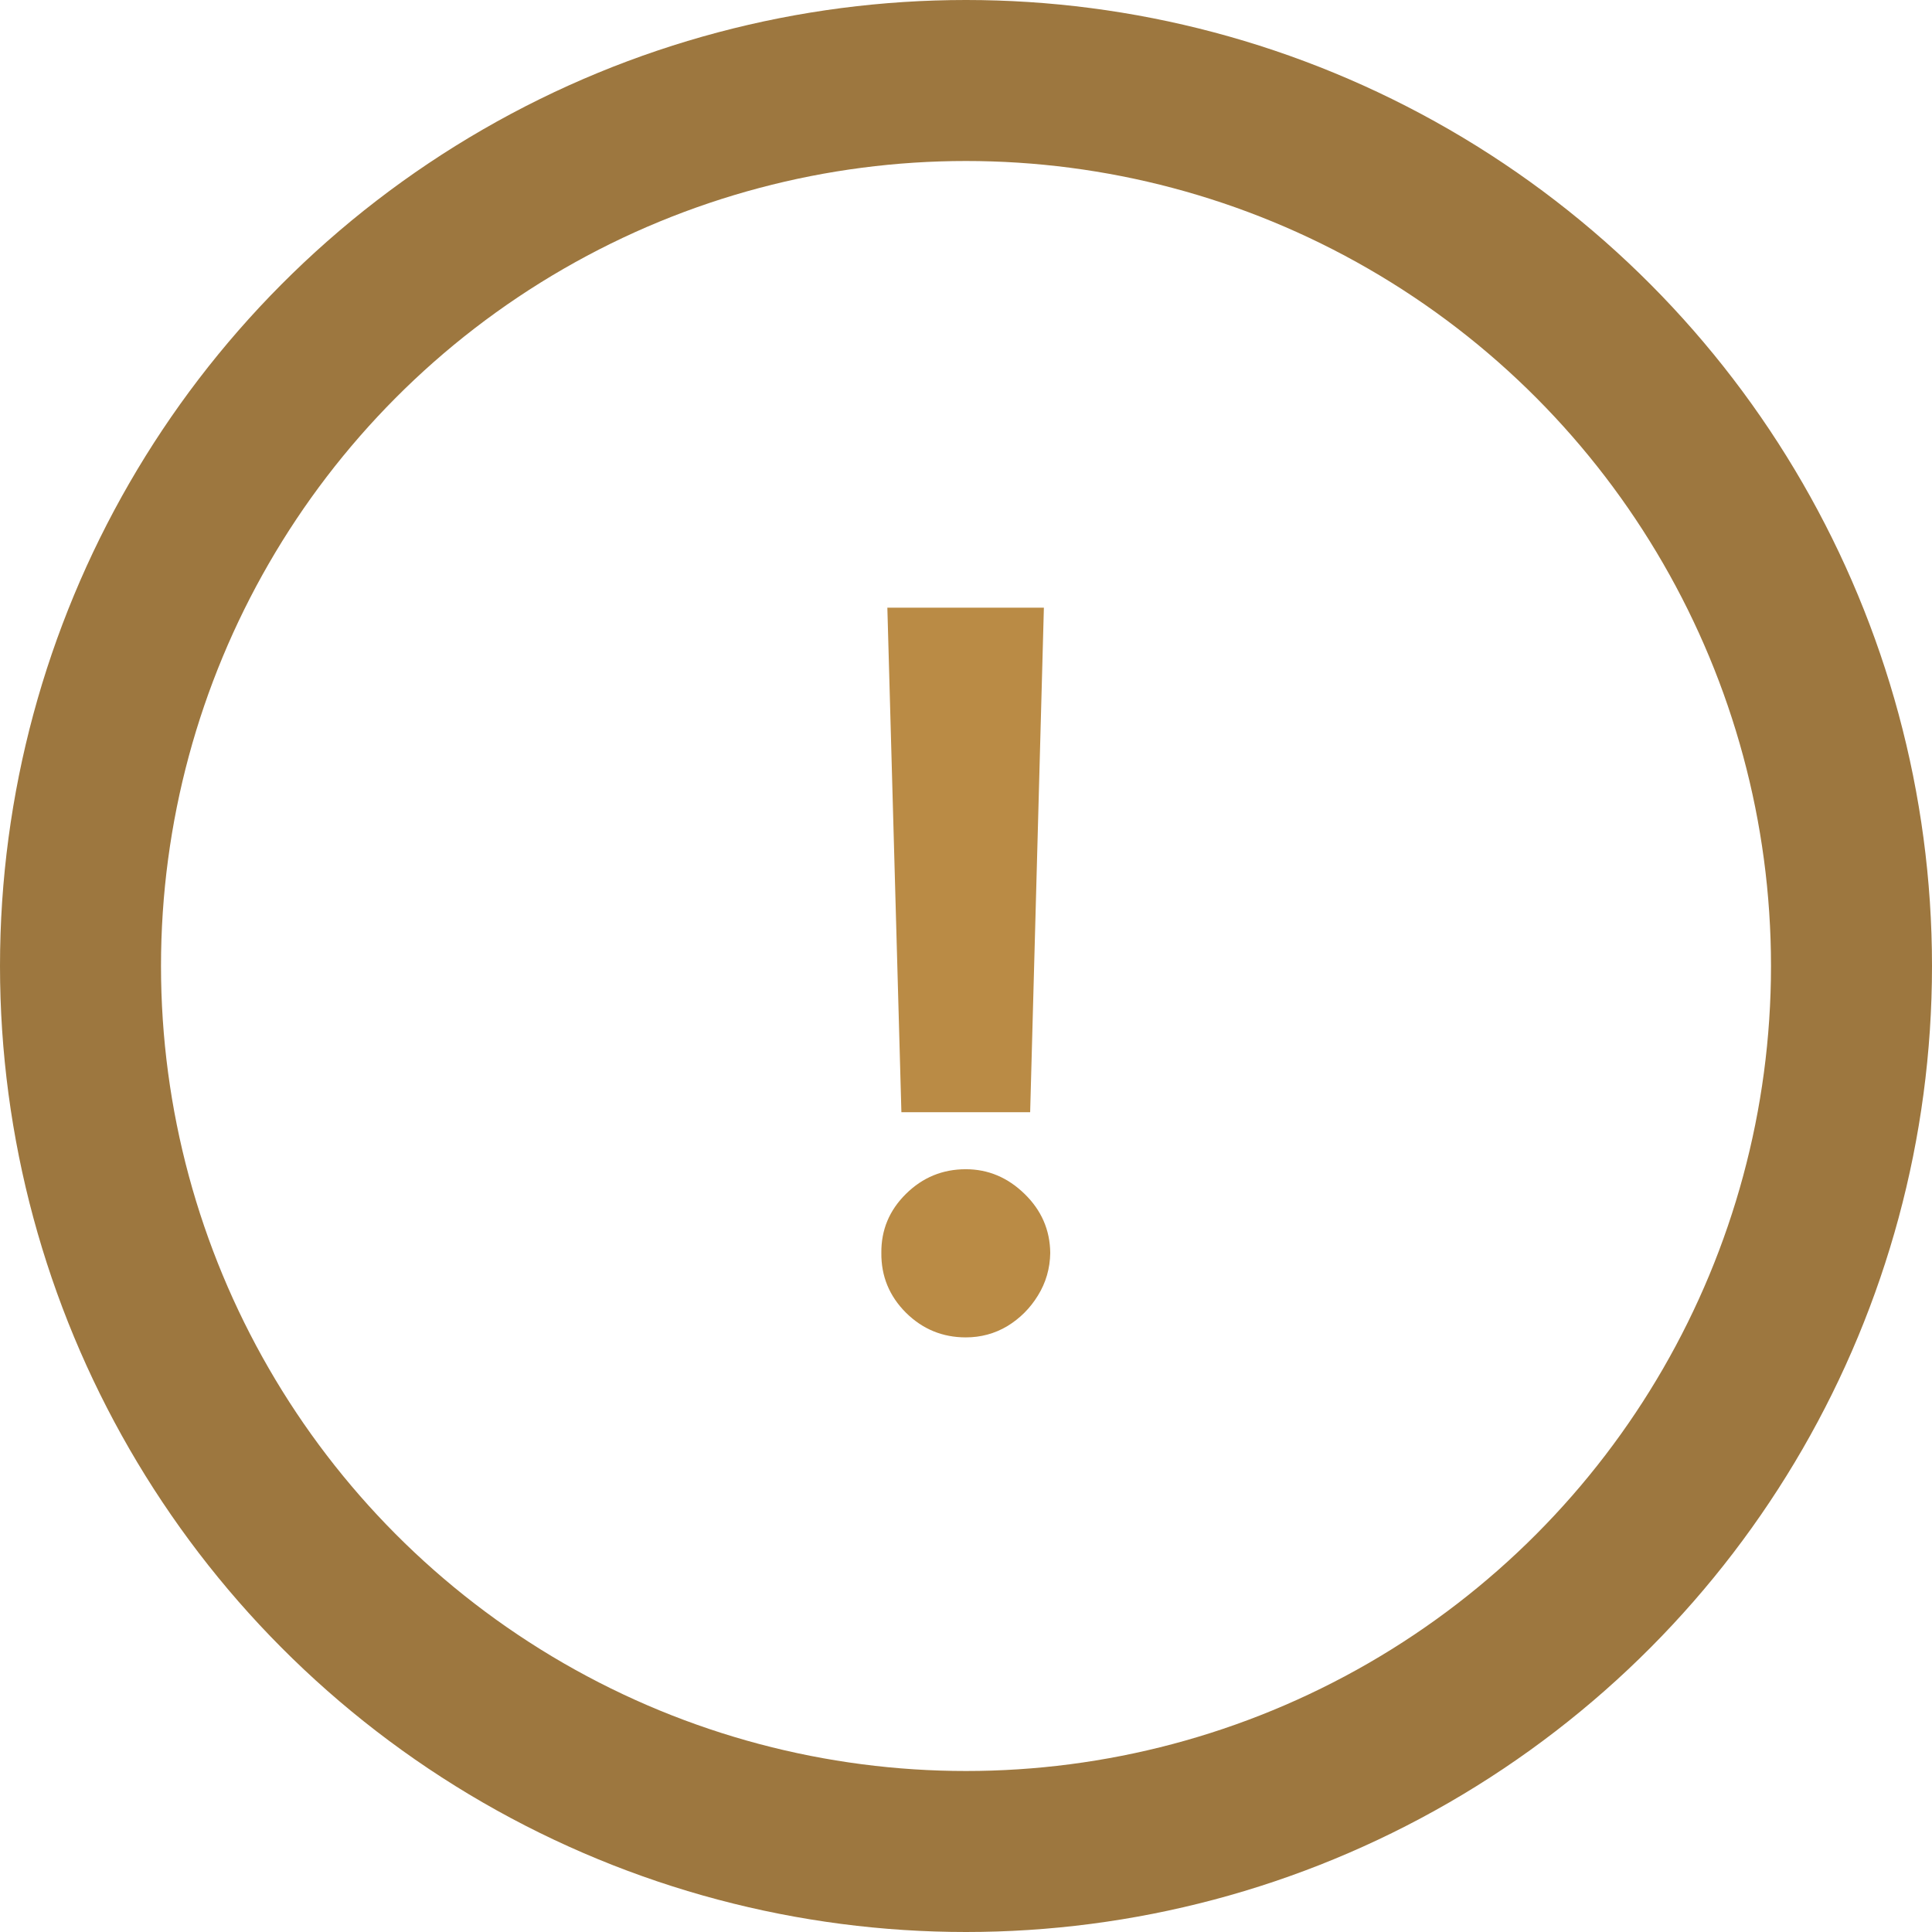 <svg width="48" height="48" viewBox="0 0 48 48" fill="none" xmlns="http://www.w3.org/2000/svg">
<circle cx="24" cy="24" r="22" stroke="#9D773F" stroke-width="4"/>
<path d="M25.935 15.098L25.594 27.633H22.395L22.046 15.098H25.935ZM23.995 33.227C23.418 33.227 22.922 33.023 22.509 32.615C22.095 32.202 21.891 31.706 21.897 31.129C21.891 30.558 22.095 30.069 22.509 29.661C22.922 29.253 23.418 29.049 23.995 29.049C24.548 29.049 25.035 29.253 25.454 29.661C25.874 30.069 26.087 30.558 26.093 31.129C26.087 31.514 25.985 31.867 25.787 32.187C25.594 32.502 25.341 32.755 25.026 32.948C24.712 33.134 24.368 33.227 23.995 33.227Z" fill="#BA8B45"/>
</svg>
